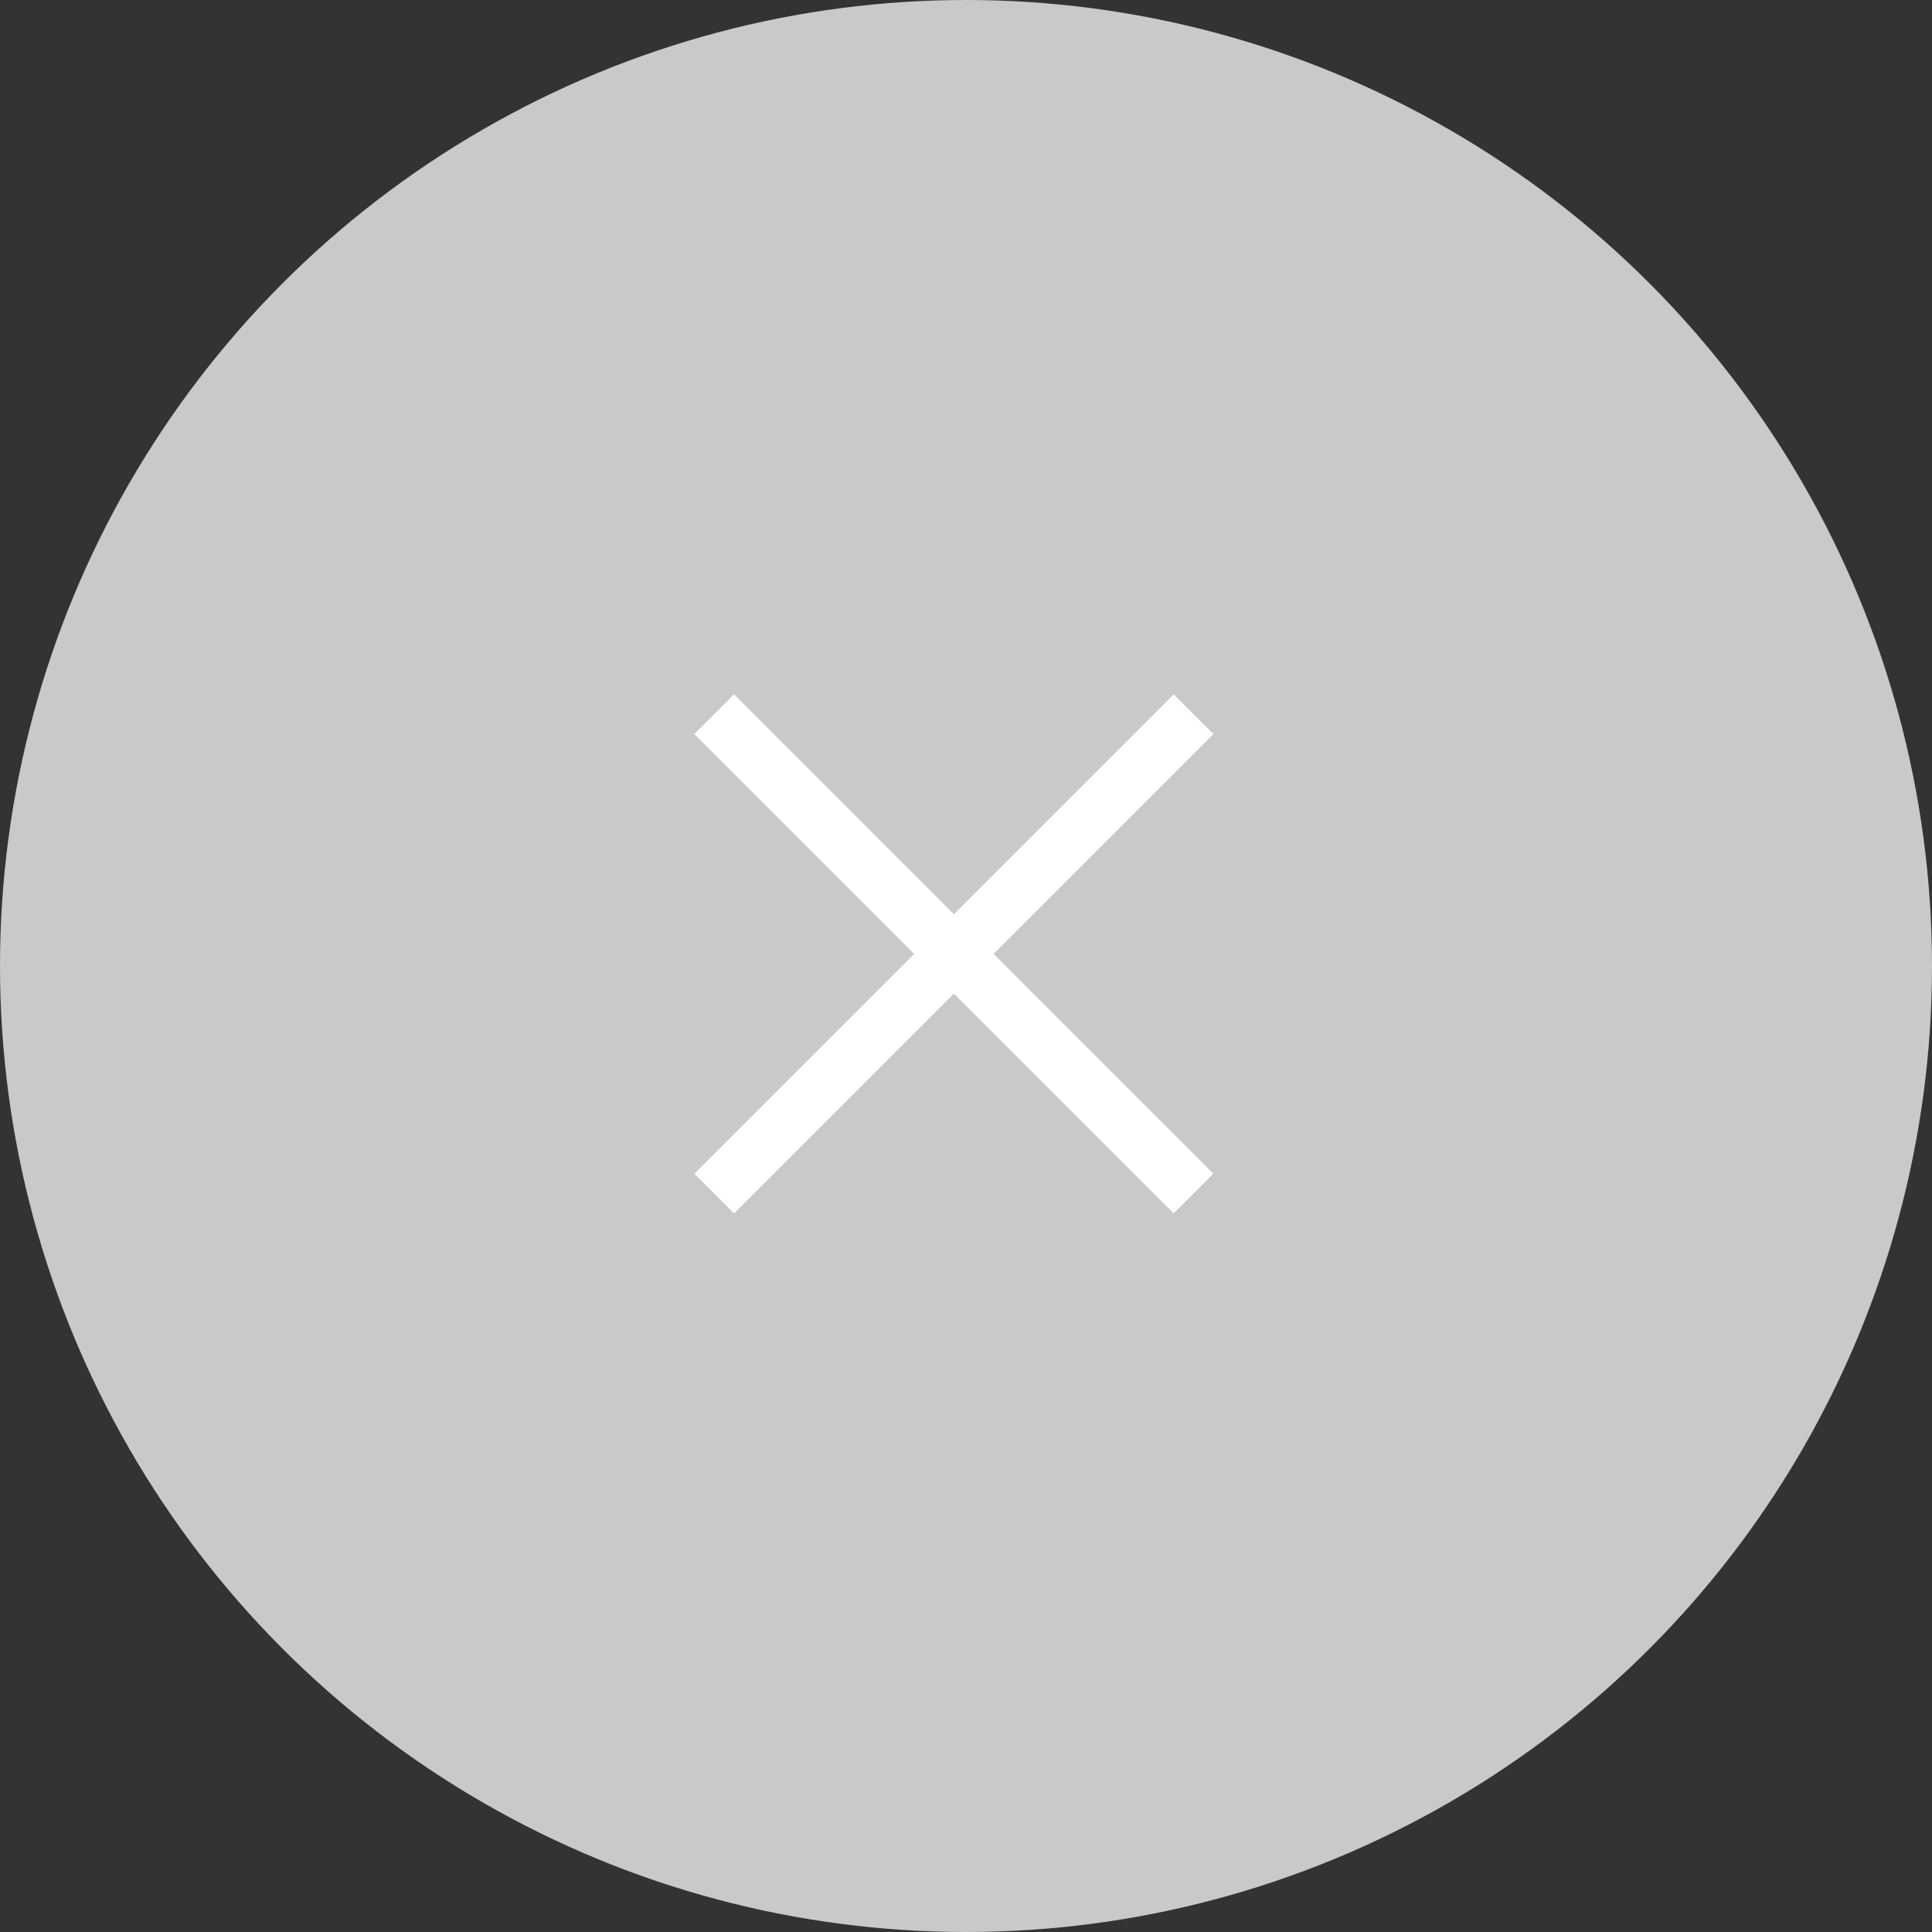 <?xml version="1.0" encoding="UTF-8"?>
<svg width="57px" height="57px" viewBox="0 0 57 57" version="1.1" xmlns="http://www.w3.org/2000/svg" xmlns:xlink="http://www.w3.org/1999/xlink">
    <rect x="0" y="0" width="57" height="57" fill="#333333" stroke="none"/>
    <!-- Generator: Sketch 45.1 (43504) - http://www.bohemiancoding.com/sketch -->
    <title>x</title>
    <desc>Created with Sketch.</desc>
    <defs></defs>
    <g id="Desktop" stroke="none" stroke-width="1" fill="none" fill-rule="evenodd">
        <g id="Anmeldung-2.-Teilnehmer" transform="translate(-832, -1627)">
            <g id="x" transform="translate(832, 1627)">
                <circle id="Oval-2" fill="#C9C9C9" cx="28.5" cy="28.5" r="28.5"></circle>
                <polygon id="Page-1" fill="#FFFFFF" transform="translate(28.142, 28.142) rotate(-45) translate(-28.142, -28.142) " points="27.314 18.142 27.314 27.315 18.142 27.315 18.142 28.971 27.314 28.971 27.314 38.142 28.969 38.142 28.969 28.971 38.142 28.971 38.142 27.315 28.969 27.315 28.969 18.142"></polygon>
            </g>
        </g>
    </g>
</svg>